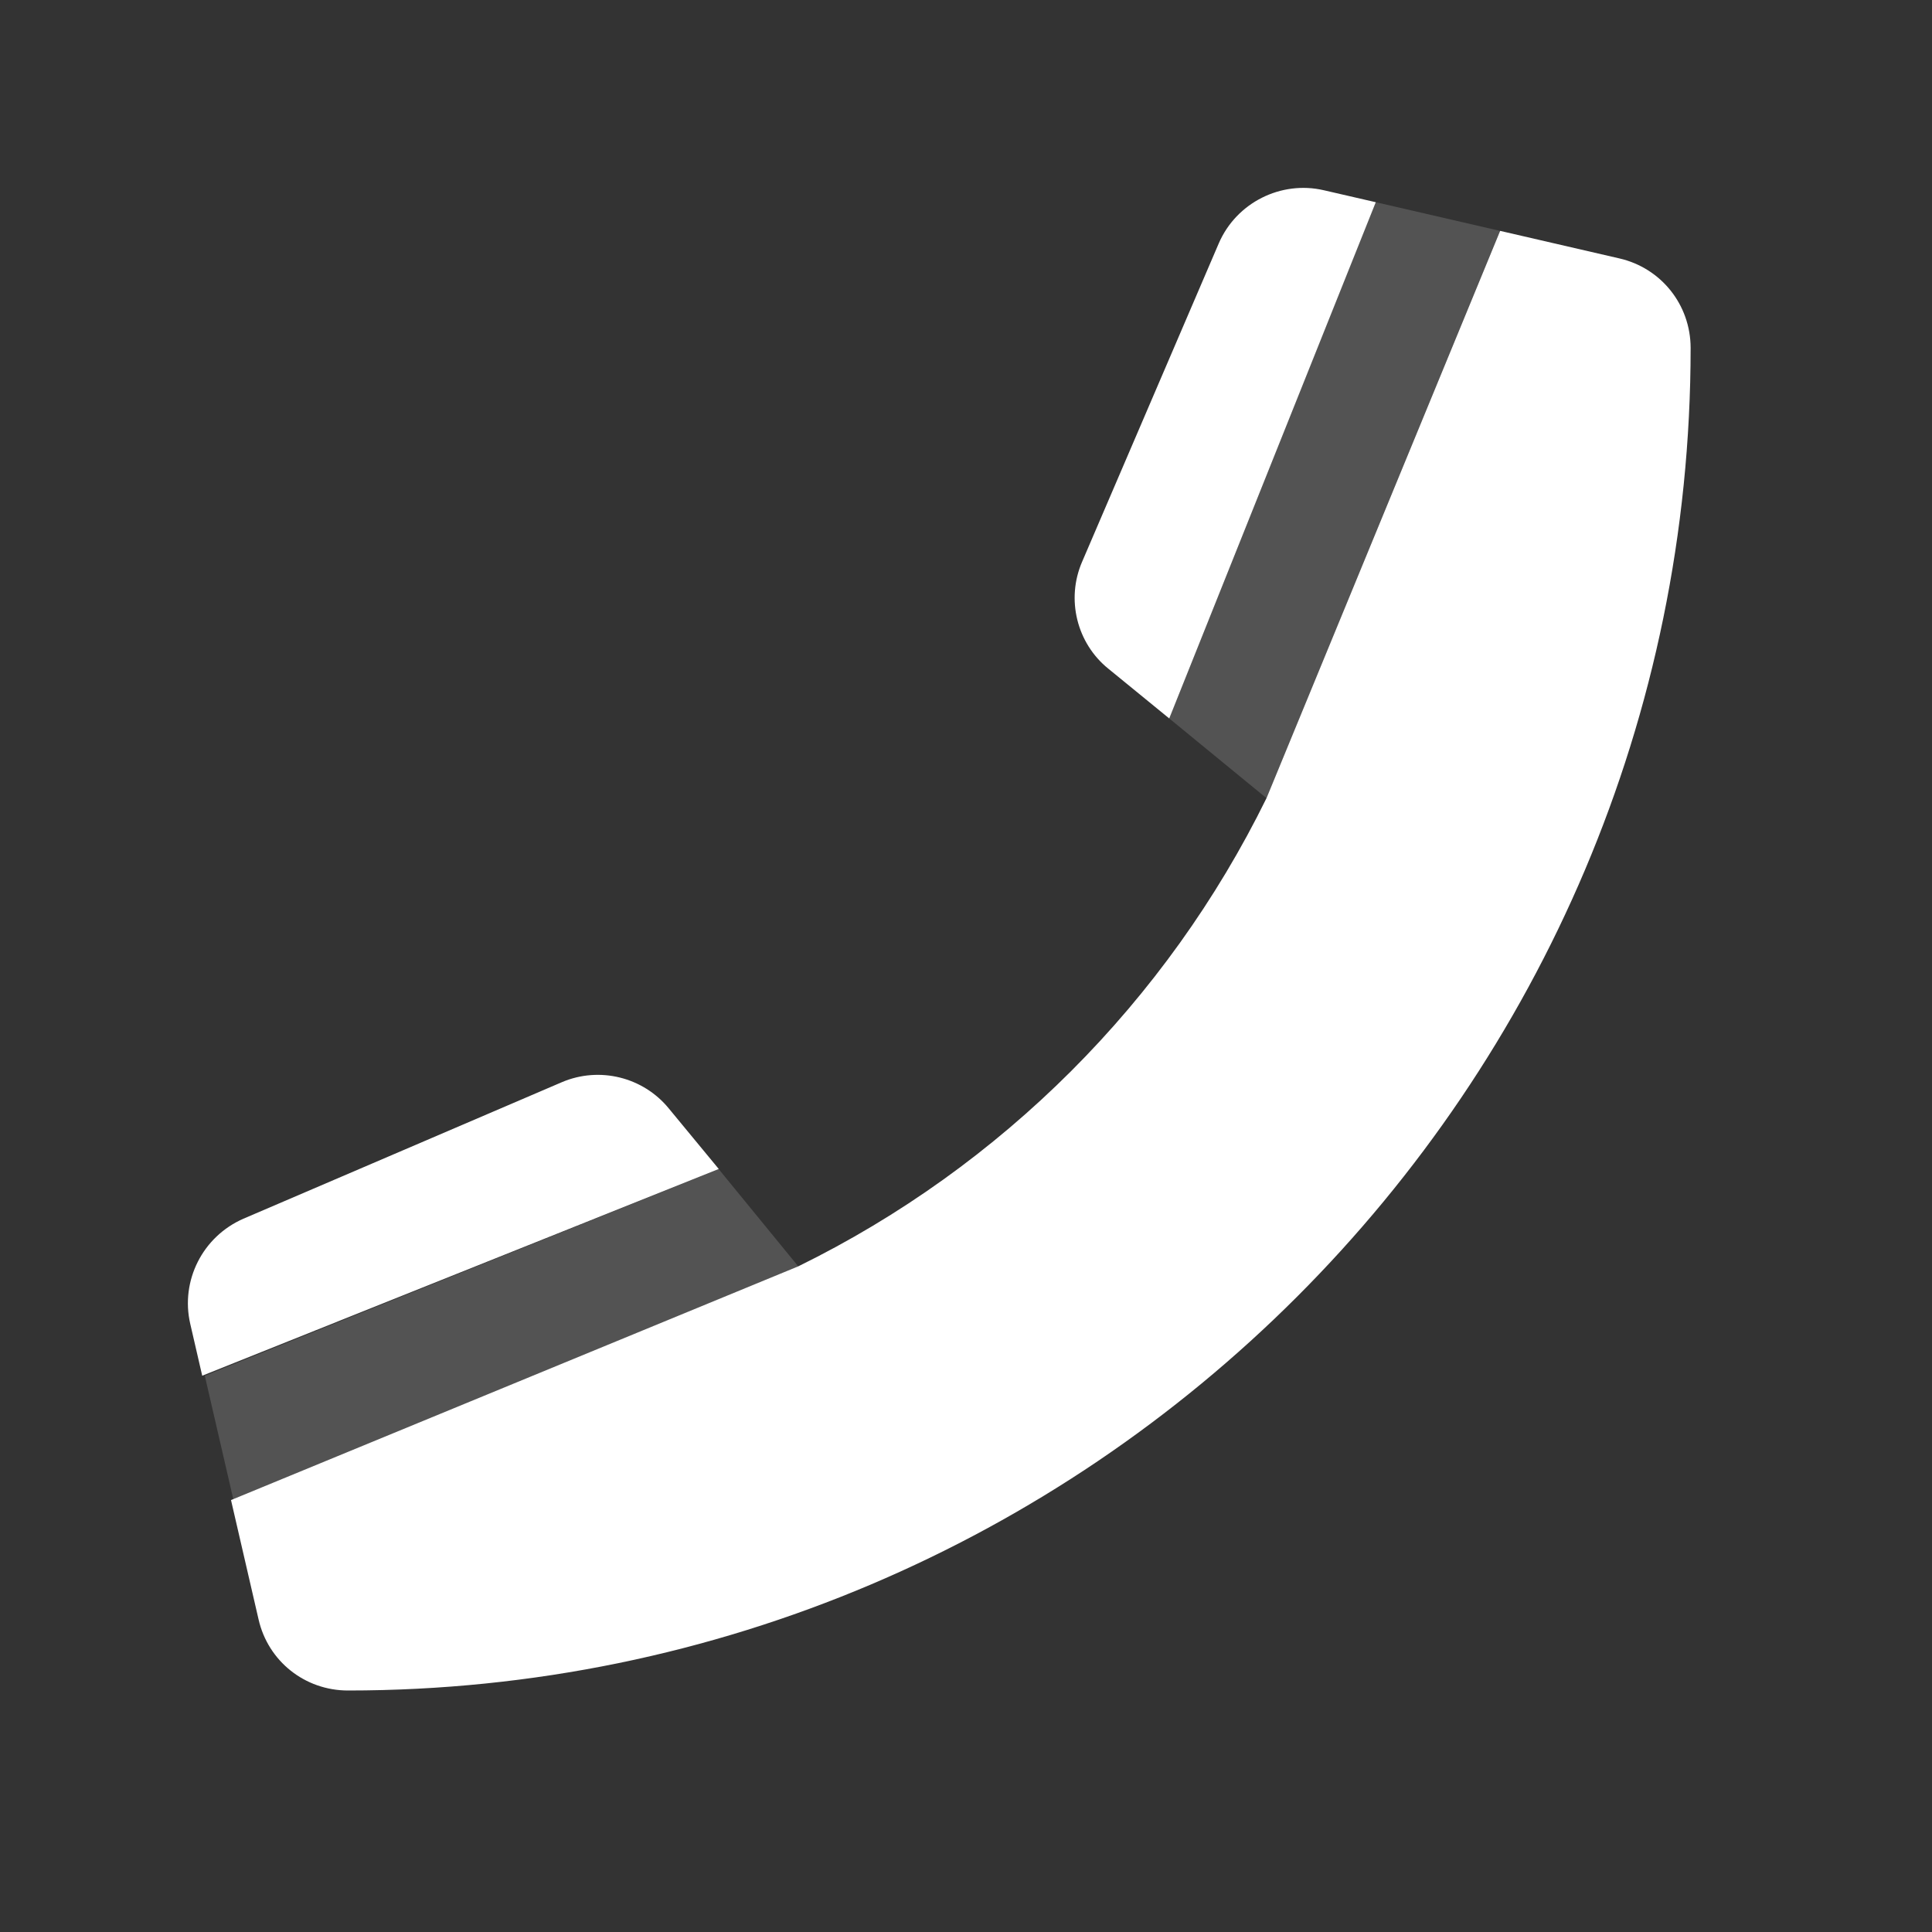 <svg width="30" height="30" viewBox="0 0 30 30" fill="none" xmlns="http://www.w3.org/2000/svg">
<rect x="0" y="0" width="30" height="30" fill="#333333" stroke="none"/>
<g clip-path="url(#clip0_551_15452)">
<path d="M11.161 18.152L10.386 17.213C9.986 16.723 9.307 16.556 8.725 16.804L3.78 18.924C3.146 19.201 2.8 19.887 2.954 20.556L3.14 21.362L11.161 18.152ZM25.147 4.013L23.294 3.585L19.666 12.394C18.116 15.55 15.552 18.114 12.397 19.663L3.587 23.293L4.015 25.146C4.163 25.796 4.735 26.25 5.403 26.25C16.901 26.25 26.252 16.898 26.252 5.4C26.25 4.732 25.794 4.162 25.147 4.013ZM18.156 11.156L21.363 3.14L20.556 2.954C19.891 2.8 19.198 3.146 18.925 3.779L16.803 8.723C16.551 9.305 16.72 9.989 17.212 10.385L18.156 11.156Z" fill="white"/>
<path opacity="0.4" d="M12.396 19.665L11.16 18.154L3.18 21.362L3.626 23.294L12.396 19.665ZM23.292 3.585L21.36 3.139L18.156 11.156L19.666 12.394L23.292 3.585Z" fill="white" fill-opacity="0.4"/>
</g>
<defs>
<clipPath id="clip0_551_15452">
<rect width="23.333" height="23.333" fill="white" transform="translate(2.917 2.917)"/>
</clipPath>
</defs>
</svg>
